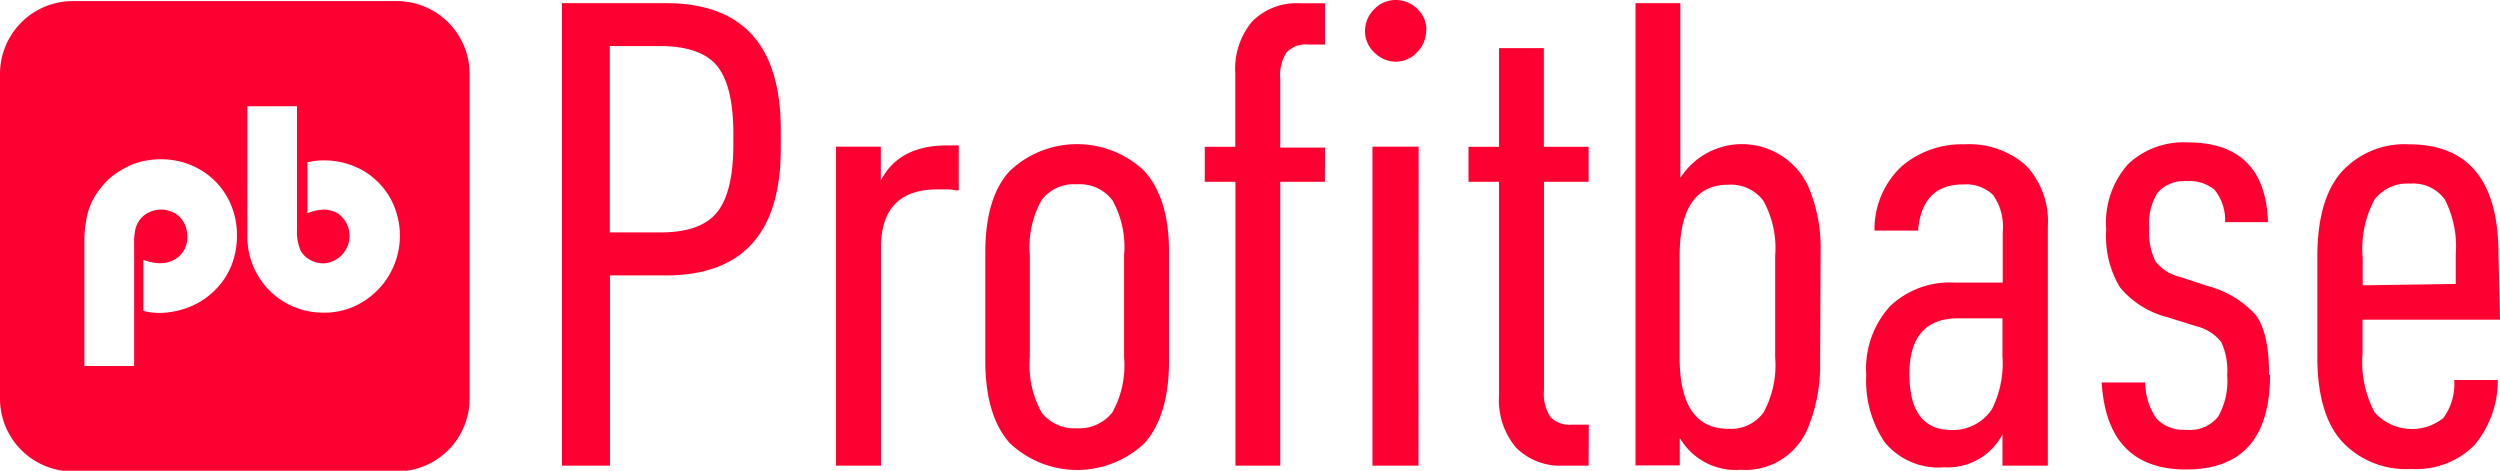 <?xml version="1.0" encoding="UTF-8"?> <svg xmlns="http://www.w3.org/2000/svg" viewBox="0 0 181.9 34.25"> <defs> <style>.cls-1{fill:#fd0031;}</style> </defs> <title>Profitbase</title> <g id="Слой_2" data-name="Слой 2"> <g id="Слой_1-2" data-name="Слой 1"> <path class="cls-1" d="M28.87.08H5.3A5.3,5.3,0,0,0,0,5.37V29a5.3,5.3,0,0,0,5.3,5.3H28.87a5.3,5.3,0,0,0,5.3-5.3V5.37A5.3,5.3,0,0,0,28.87.08ZM16.82,19.36a5.27,5.27,0,0,1-1.21,1.78,5.38,5.38,0,0,1-1.82,1.19,6.07,6.07,0,0,1-2.25.44,4.67,4.67,0,0,1-1.11-.15V18.9a3.36,3.36,0,0,0,1.17.25,2.06,2.06,0,0,0,1.48-.54,1.87,1.87,0,0,0,.55-1.4,2.17,2.17,0,0,0-.24-1,1.88,1.88,0,0,0-.67-.7,2.06,2.06,0,0,0-2,0,1.82,1.82,0,0,0-.68.68,2,2,0,0,0-.22.64,4.77,4.77,0,0,0-.06.87v8.93H6.14v-9A8.3,8.3,0,0,1,6.28,16a4.88,4.88,0,0,1,.38-1.25,4.65,4.65,0,0,1,.68-1.08,5.07,5.07,0,0,1,.89-.9,7.62,7.62,0,0,1,1.06-.65,5.21,5.21,0,0,1,1.16-.4,5.85,5.85,0,0,1,1.27-.13,5.56,5.56,0,0,1,2.8.73,5.33,5.33,0,0,1,2,2,5.58,5.58,0,0,1,.72,2.81A5.8,5.8,0,0,1,16.82,19.36ZM26.34,22a5.35,5.35,0,0,1-2.78.75,5.57,5.57,0,0,1-2.8-.73A5.51,5.51,0,0,1,18,17.25V7.73h3.61v9a3.43,3.43,0,0,0,.26,1.49,1.72,1.72,0,0,0,.69.69,2,2,0,0,0,1,.25,2,2,0,0,0,1-3.65l0,0a2.18,2.18,0,0,0-1-.26,3.52,3.52,0,0,0-1.19.26v-3.7a5.24,5.24,0,0,1,1.16-.14,5.78,5.78,0,0,1,2.85.72,5.39,5.39,0,0,1,2,2A5.65,5.65,0,0,1,26.34,22Z"></path> <path class="cls-1" d="M56.81,10.82q0,9.21-8.36,9.22H44.38V33.88H40.89V.23h7.56q8.37,0,8.36,9.22Zm-3.45-.28v-.8q0-3.45-1.16-4.91T48.06,3.35H44.37V16.91h3.69q2.93,0,4.11-1.46T53.36,10.54Zm16.4,3.31h-.23a3.22,3.22,0,0,0-.56-.07l-.76,0q-4.11,0-4.11,4.25V33.88H60.83V10.67h3.26v2.46q1.32-2.55,4.82-2.55l.85,0Zm15.3,12.38q0,4-1.77,6a7.13,7.13,0,0,1-9.83,0q-1.77-2-1.77-6V18.38q0-4,1.77-5.93a7.11,7.11,0,0,1,9.81,0q1.8,2,1.79,5.93ZM81.79,26V18.57a7,7,0,0,0-.85-4,3,3,0,0,0-2.6-1.16,2.94,2.94,0,0,0-2.56,1.16,7,7,0,0,0-.85,4V26a7.12,7.12,0,0,0,.85,4,3,3,0,0,0,2.56,1.16,3.06,3.06,0,0,0,2.6-1.16A7.06,7.06,0,0,0,81.79,26ZM96.4,13.23H93.15V33.88H89.89V13.23H87.66V10.68h2.22V5.34a5.36,5.36,0,0,1,1.23-3.78A4.55,4.55,0,0,1,94.61.24h1.8v3H95.18a1.93,1.93,0,0,0-1.56.56,3.07,3.07,0,0,0-.47,1.94v5h3.26Zm7.37-11.06a2.27,2.27,0,0,1-.66,1.63,2.11,2.11,0,0,1-1.56.69A2.21,2.21,0,0,1,100,3.82a2.09,2.09,0,0,1-.68-1.55A2.21,2.21,0,0,1,100,.66,2.13,2.13,0,0,1,101.51,0a2.24,2.24,0,0,1,1.61.64,2.05,2.05,0,0,1,.66,1.54Zm-.56,31.71H99.86V10.67h3.36Zm12.38,0h-1.79a4.55,4.55,0,0,1-3.5-1.32,5.36,5.36,0,0,1-1.23-3.78V13.23h-2.22V10.68h2.22V3.5h3.26v7.18h3.26v2.55h-3.25V28.4a3.06,3.06,0,0,0,.47,1.94,1.92,1.92,0,0,0,1.56.56h1.23Zm16.84-7.52a11.87,11.87,0,0,1-.9,4.82,4.91,4.91,0,0,1-4.87,3,4.7,4.7,0,0,1-4.44-2.32v2H119V.23h3.26V12.95a5.32,5.32,0,0,1,9.31.61,11.36,11.36,0,0,1,.9,4.63ZM129.16,26V18.62a7.11,7.11,0,0,0-.85-4,2.94,2.94,0,0,0-2.55-1.18q-3.55,0-3.55,5.2V26q0,5.2,3.55,5.2a2.94,2.94,0,0,0,2.55-1.18A7.14,7.14,0,0,0,129.16,26ZM149,33.88H145.7V31.61A4.5,4.5,0,0,1,141.45,34a5.05,5.05,0,0,1-4.34-1.85,8,8,0,0,1-1.32-4.87,6.74,6.74,0,0,1,1.73-5,6.28,6.28,0,0,1,4.65-1.72h3.55V16.87a4,4,0,0,0-.71-2.69,2.83,2.83,0,0,0-2.17-.76q-3,0-3.28,3.36h-3.17a6.25,6.25,0,0,1,2-4.7,6.74,6.74,0,0,1,4.54-1.58A6.26,6.26,0,0,1,147.37,12,5.85,5.85,0,0,1,149,16.45ZM145.7,25.8V23.16h-3.22q-3.55,0-3.55,4.06T142,31.29a3.43,3.43,0,0,0,2.93-1.51,7.5,7.5,0,0,0,.76-4Zm19.47,1.46q0,6.9-6.1,6.9-5.77,0-6.15-6.33h3.17a4.6,4.6,0,0,0,.83,2.64,2.71,2.71,0,0,0,2.15.8,2.63,2.63,0,0,0,2.32-.95,5.23,5.23,0,0,0,.66-3,5,5,0,0,0-.42-2.41,3.26,3.26,0,0,0-1.85-1.18l-2.08-.65a6.6,6.6,0,0,1-3.45-2.17,7.2,7.2,0,0,1-1-4.22,6.38,6.38,0,0,1,1.61-4.77,5.9,5.9,0,0,1,4.3-1.56q5.67,0,5.86,5.8h-3.12a3.53,3.53,0,0,0-.76-2.34,2.8,2.8,0,0,0-2-.64A2.59,2.59,0,0,0,157,14a4.23,4.23,0,0,0-.62,2.6,4.76,4.76,0,0,0,.45,2.41,3.14,3.14,0,0,0,1.77,1.13l2,.66a7.25,7.25,0,0,1,3.5,2.08q1,1.28,1,4.4Zm16.73-4h-10v2.44a7.75,7.75,0,0,0,.88,4.3,3.64,3.64,0,0,0,5,.41,4.17,4.17,0,0,0,.79-2.76h3.17a7.27,7.27,0,0,1-1.73,4.77,6,6,0,0,1-4.61,1.7,6.33,6.33,0,0,1-5-2q-1.8-2-1.79-6.21V18.67q0-4.16,1.77-6.17a6.18,6.18,0,0,1,4.89-2q6.52,0,6.52,8Zm-3.22-2.6V18.52a7.53,7.53,0,0,0-.79-4,2.84,2.84,0,0,0-2.53-1.16,3,3,0,0,0-2.6,1.18,7.57,7.57,0,0,0-.85,4.22v2Z"></path> </g> </g> </svg> 